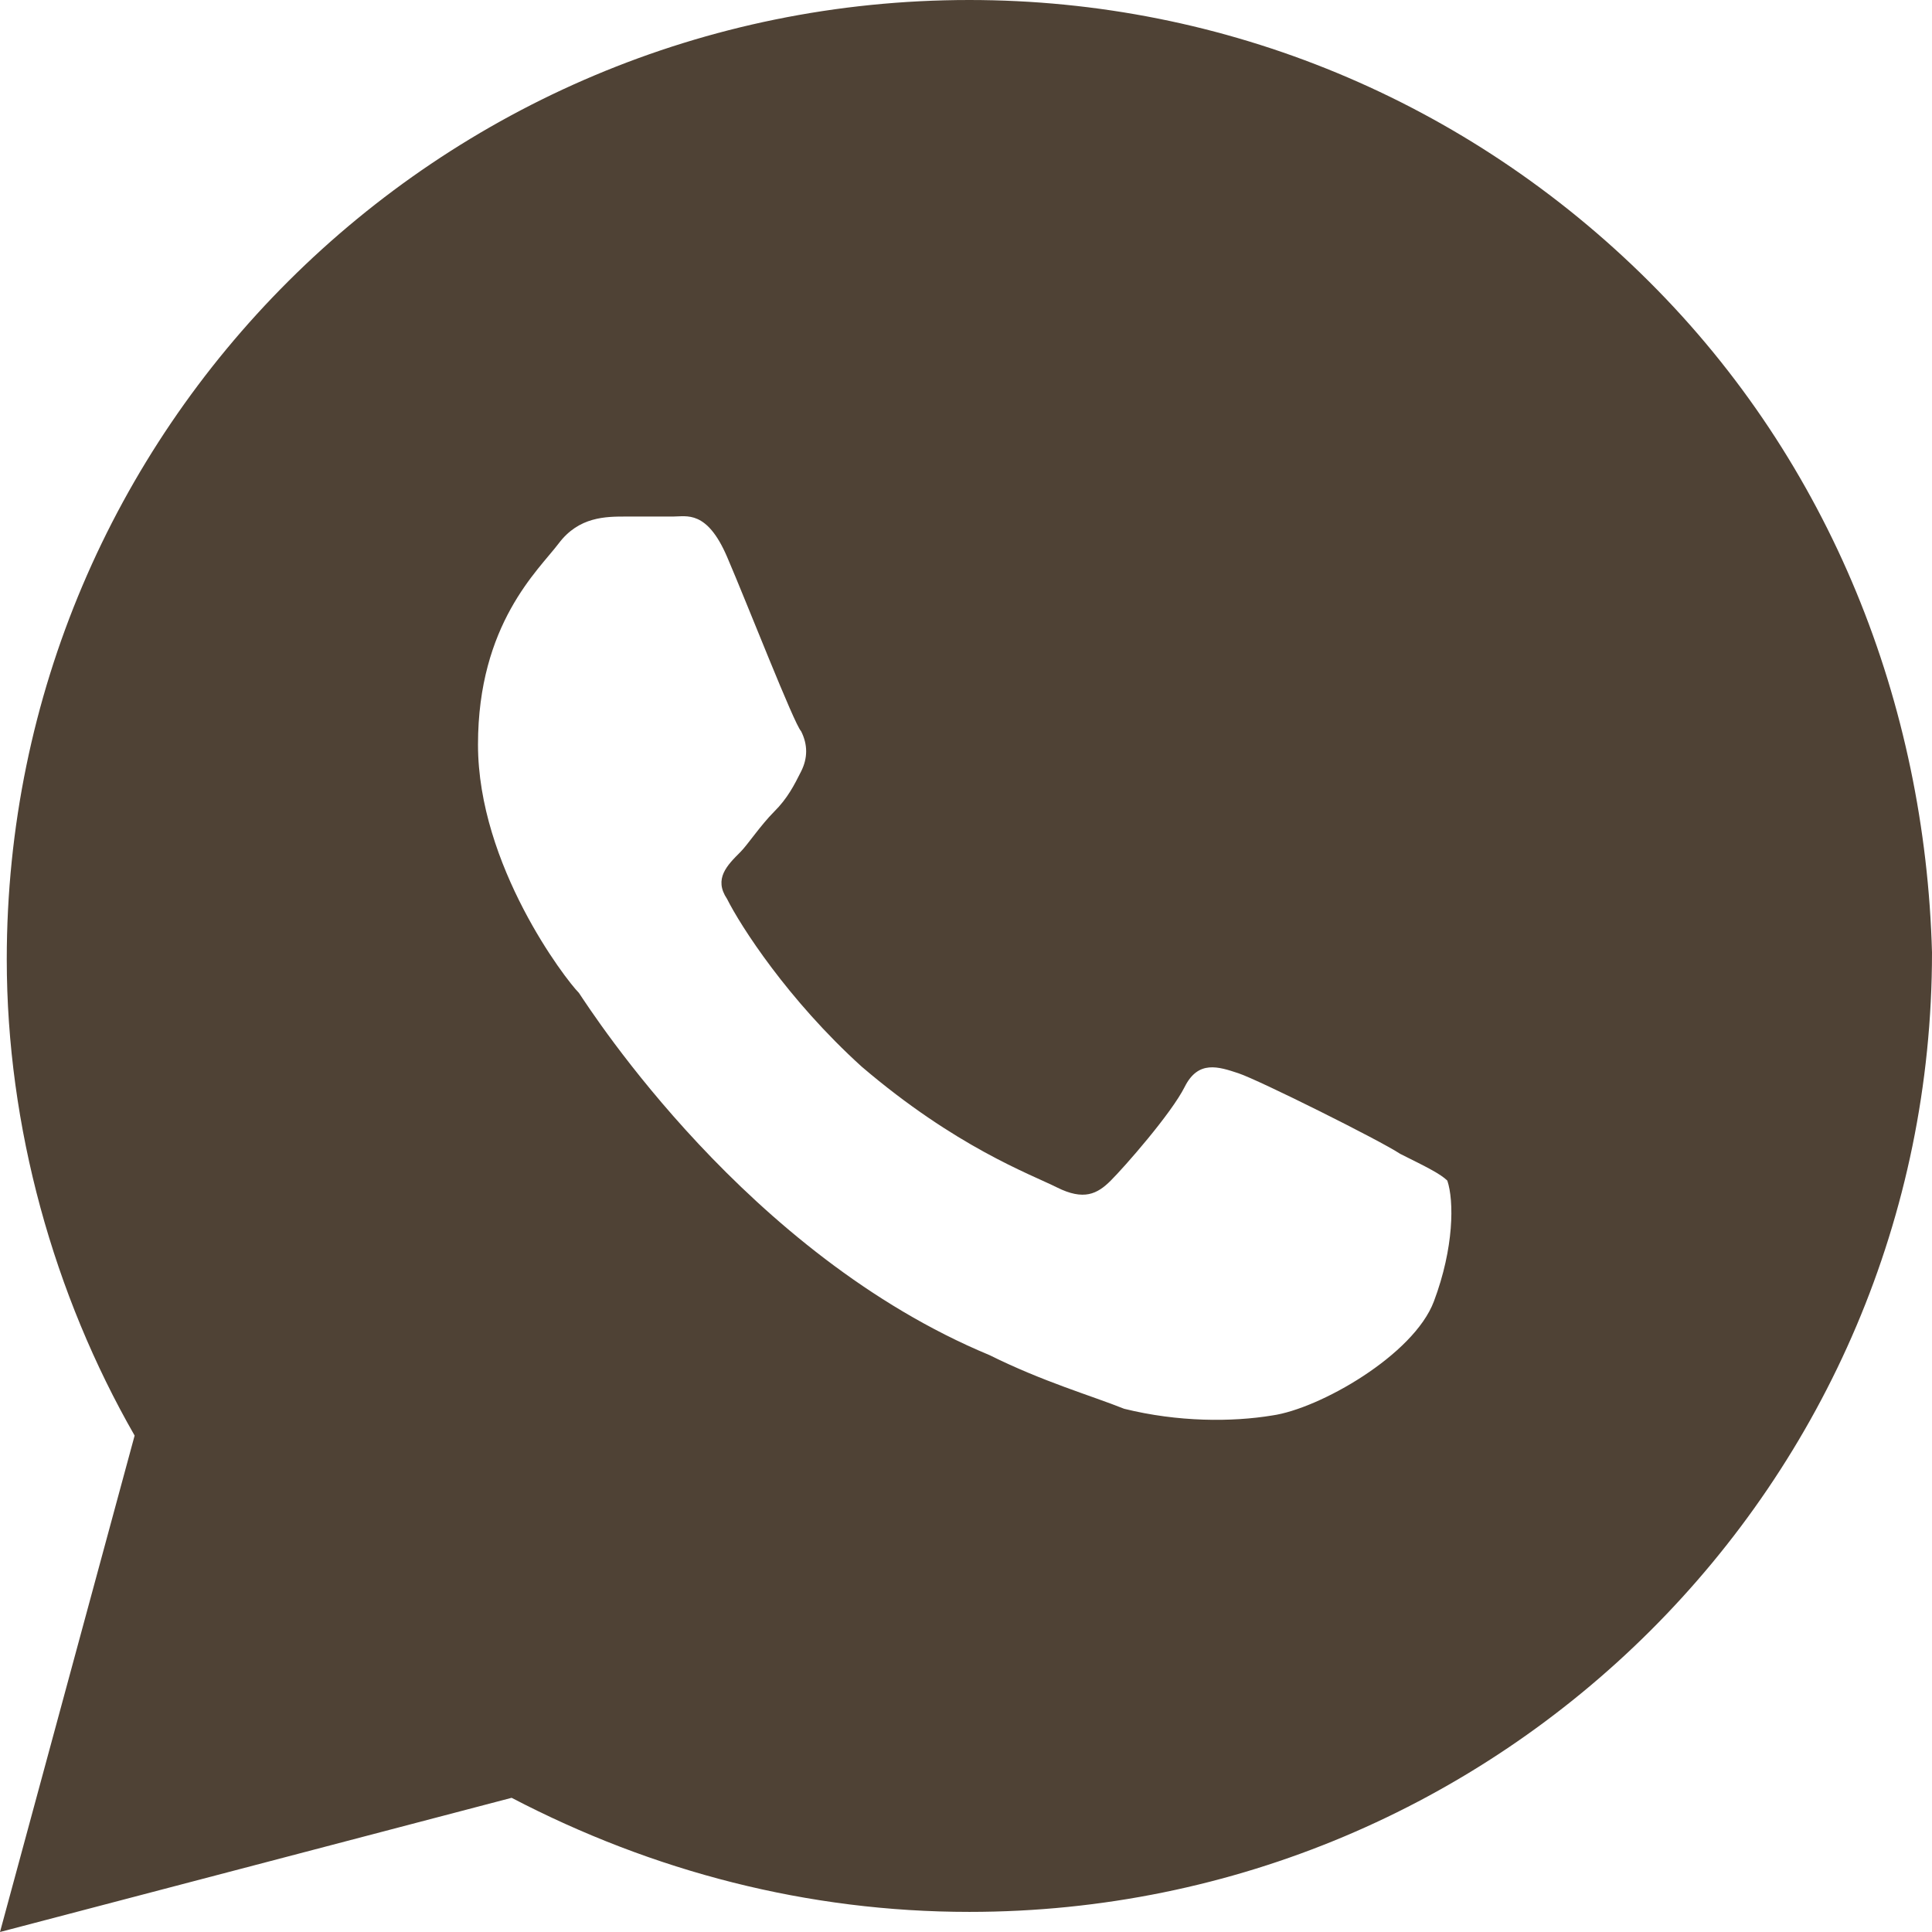 <?xml version="1.0" encoding="UTF-8"?> <svg xmlns="http://www.w3.org/2000/svg" width="22" height="22" viewBox="0 0 22 22" fill="none"> <path d="M18.78 3.208C16.711 1.146 13.951 0 11.038 0C4.983 0 0.077 4.889 0.077 10.924C0.077 12.833 0.613 14.743 1.533 16.347L0 22L5.826 20.472C7.436 21.312 9.199 21.771 11.038 21.771C17.094 21.771 22 16.882 22 10.847C21.923 8.021 20.85 5.271 18.78 3.208ZM16.328 14.819C16.098 15.431 15.024 16.042 14.488 16.118C14.028 16.194 13.415 16.194 12.801 16.042C12.418 15.889 11.882 15.736 11.268 15.431C8.509 14.285 6.746 11.535 6.592 11.306C6.439 11.153 5.443 9.854 5.443 8.479C5.443 7.104 6.132 6.493 6.362 6.188C6.592 5.882 6.899 5.882 7.129 5.882C7.282 5.882 7.512 5.882 7.665 5.882C7.819 5.882 8.049 5.806 8.279 6.34C8.509 6.875 9.045 8.25 9.122 8.326C9.199 8.479 9.199 8.632 9.122 8.785C9.045 8.938 8.969 9.09 8.815 9.243C8.662 9.396 8.509 9.625 8.432 9.701C8.279 9.854 8.125 10.007 8.279 10.236C8.432 10.542 8.969 11.382 9.812 12.146C10.885 13.062 11.728 13.368 12.035 13.521C12.341 13.674 12.495 13.597 12.648 13.444C12.801 13.292 13.338 12.681 13.491 12.375C13.645 12.069 13.875 12.146 14.104 12.222C14.335 12.299 15.714 12.986 15.944 13.139C16.251 13.292 16.404 13.368 16.481 13.444C16.558 13.674 16.558 14.208 16.328 14.819Z" fill="#4F4235"></path> </svg> 